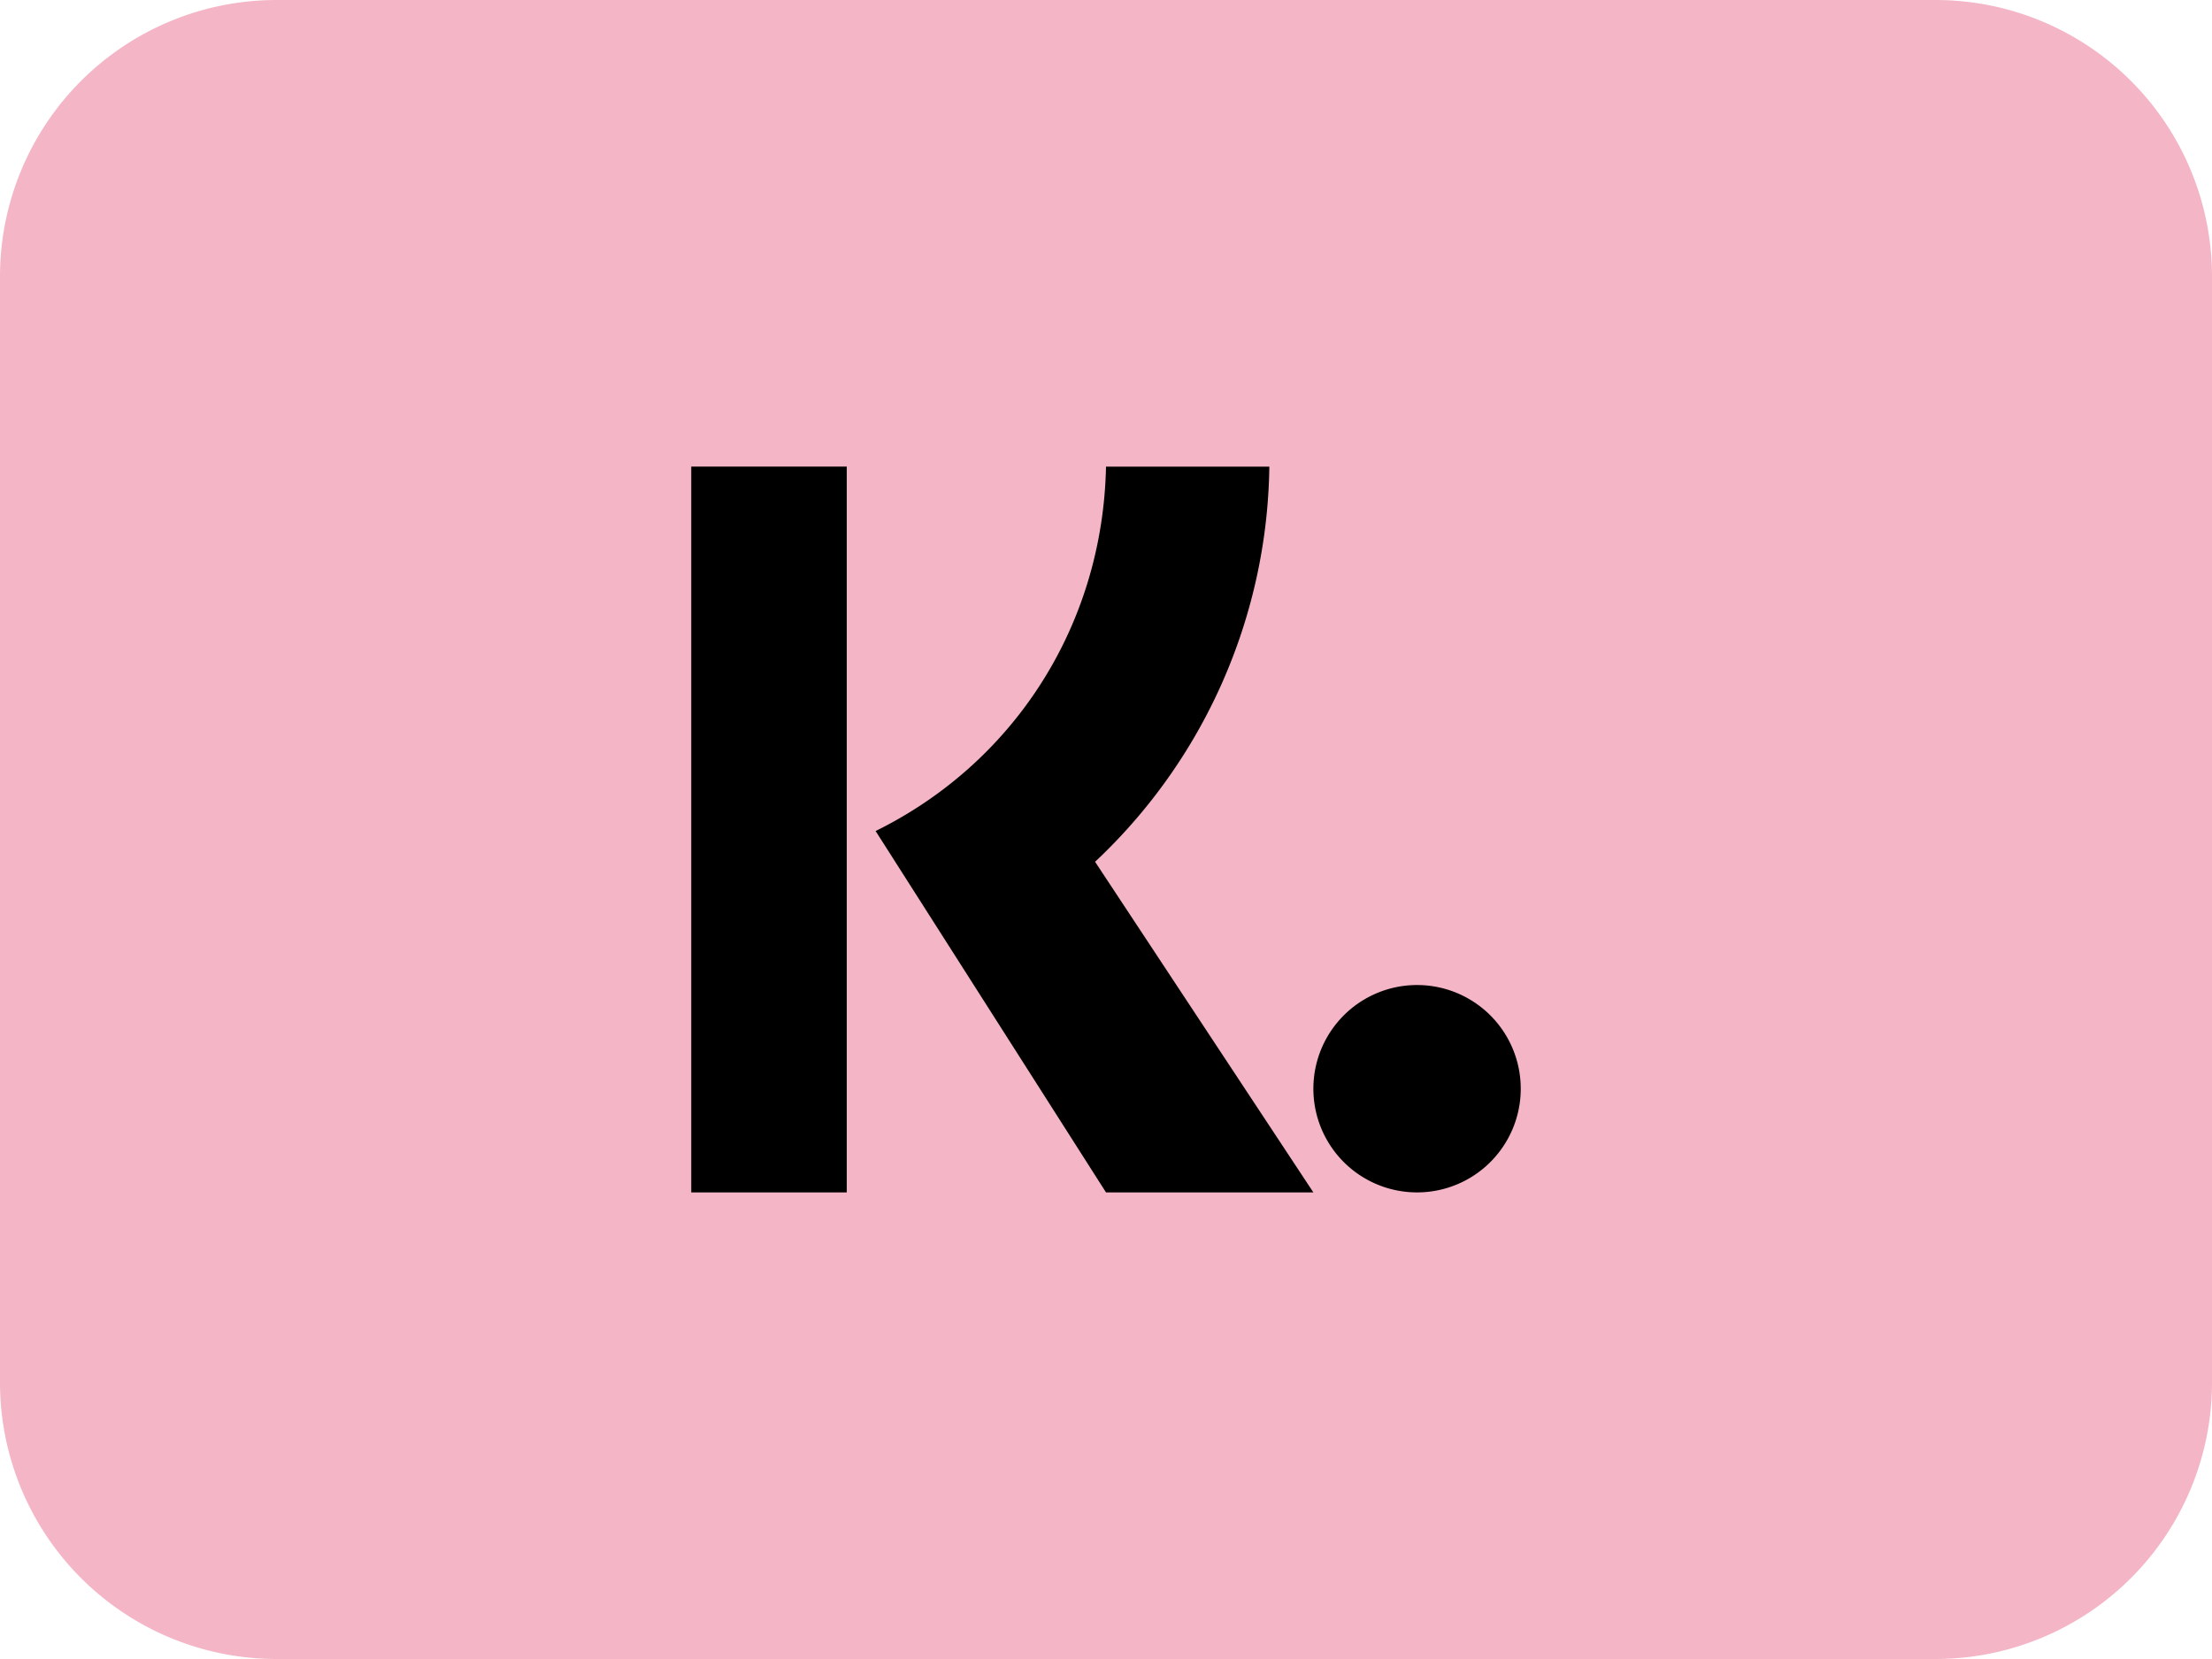 <svg xmlns="http://www.w3.org/2000/svg" width="32" height="24" fill="none">
    <path
        fill="#F4B6C7"
        d="M28 0H4a4 4 0 0 0-4 4v16a4 4 0 0 0 4 4h24a4 4 0 0 0 4-4V4a4 4 0 0 0-4-4Z"
    />
    <path
        fill="#000"
        fill-rule="evenodd"
        d="M12.25 17.25H10V6.75h2.25v10.5Zm.417-5.228c1.996-.983 3.286-2.97 3.333-5.271h2.363a7.98 7.98 0 0 1-2.521 5.716L19 17.25h-3l-3.333-5.228ZM19 15.75a1.5 1.5 0 1 0 3 0 1.5 1.5 0 0 0-3 0Z"
        clip-rule="evenodd"
    />
</svg>
